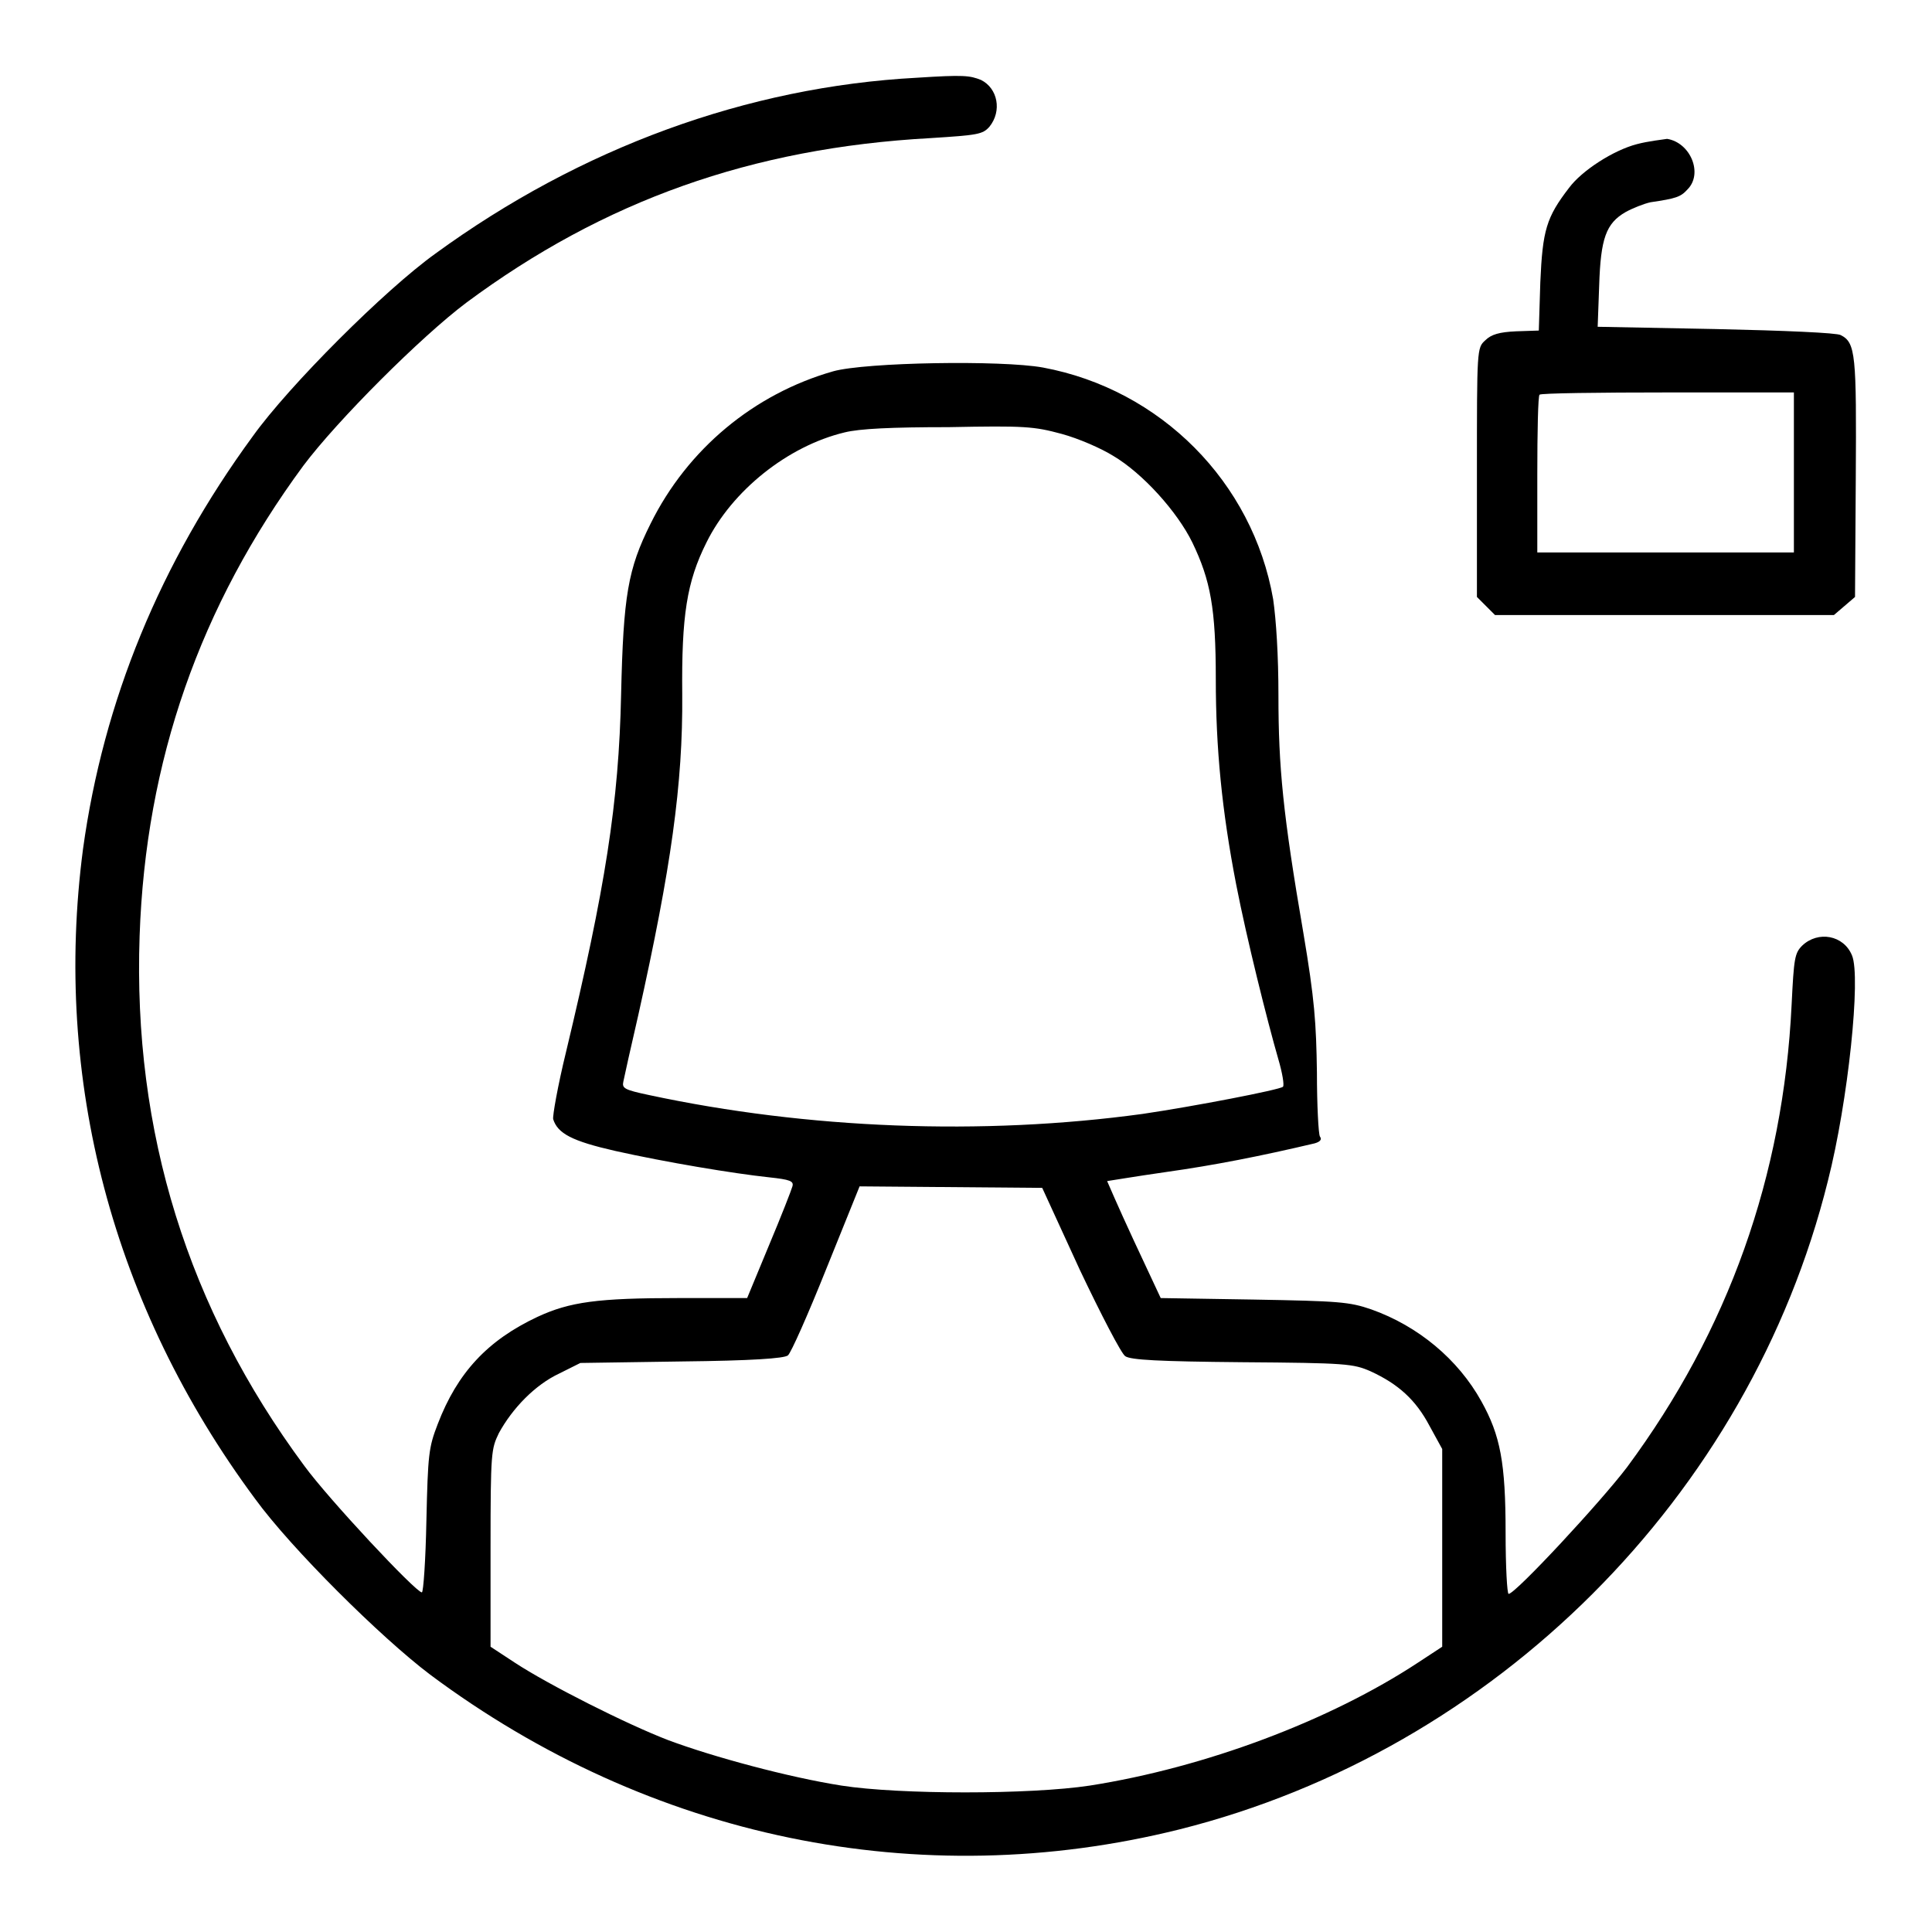 <?xml version="1.0" encoding="utf-8"?>
<!-- Svg Vector Icons : http://www.onlinewebfonts.com/icon -->
<!DOCTYPE svg PUBLIC "-//W3C//DTD SVG 1.1//EN" "http://www.w3.org/Graphics/SVG/1.1/DTD/svg11.dtd">
<svg version="1.1" xmlns="http://www.w3.org/2000/svg" xmlns:xlink="http://www.w3.org/1999/xlink" x="0px" y="0px" viewBox="0 0 256 256" enable-background="new 0 0 256 256" xml:space="preserve">
<g><g><g><path fill="#000000" d="M121.5,10.3C99,11.5,76.9,19.6,57.7,33.6C51,38.4,38.3,51.1,33.5,57.8c-12.3,16.8-19.8,35.1-22.5,54.7C7,143,14.9,173.1,33.8,198.6c4.8,6.6,16.7,18.4,23.2,23.3c29.1,21.7,64.8,29.1,99.3,20.5c41.8-10.5,75.5-44.1,85.9-85.9c2.7-10.6,4.4-27.1,3.2-29.9c-1.1-2.7-4.5-3.3-6.6-1.3c-1,1-1.1,1.7-1.4,7.8c-1.1,22.8-8.4,43.2-21.8,61.3c-3.4,4.5-14.8,16.8-15.7,16.8c-0.2,0-0.4-3.6-0.4-8.1c0-9.3-0.7-12.9-3.2-17.4c-3.1-5.6-8.4-10-14.6-12.2c-2.9-1-4.3-1.1-15.5-1.3l-12.4-0.2l-3.6-7.7c-2-4.3-3.5-7.8-3.5-7.8c0.1,0,3.6-0.6,7.8-1.2c6.4-0.9,12.5-2.1,19.7-3.8c0.7-0.2,1-0.5,0.7-0.9c-0.2-0.3-0.4-4.2-0.4-8.5c-0.1-6.6-0.3-9.6-1.8-18.5c-2.7-15.7-3.3-22-3.3-31.4c0-5.4-0.3-10-0.7-12.8c-2.7-15.5-14.9-27.8-30.5-30.7c-5.5-1-23.5-0.7-27.8,0.5c-10.5,3-19.3,10.3-24.2,20.2c-3,6-3.6,9.5-3.9,22.6c-0.3,14.4-2.1,25.7-7.3,47.4c-1.1,4.5-1.8,8.5-1.7,8.9c0.6,1.9,2.5,2.9,8.2,4.2c6.7,1.5,15.7,3,20.4,3.5c2.8,0.3,3.3,0.5,3.1,1.2c-0.1,0.4-1.5,4-3.1,7.8L99,172h-9.1c-10.7,0-14.4,0.5-18.7,2.5c-6.6,3.1-10.6,7.4-13.2,14.2c-1.2,3.1-1.3,4-1.5,12.8c-0.1,5.2-0.4,9.5-0.6,9.5c-0.8,0-12.4-12.4-15.6-16.8c-15.4-20.8-22.7-44.2-21.8-70.2c0.8-23.2,8-43.7,21.7-62.3c4.5-6,15.6-17.1,21.6-21.6c18.2-13.5,37.8-20.5,61.5-21.8c6.3-0.4,6.9-0.5,7.8-1.5c1.7-2.1,1.1-5.1-1.1-6.2C128.5,10,127.7,9.9,121.5,10.3z M140.7,57.5c2.2,0.6,5.2,1.9,6.8,2.9c3.9,2.3,8.5,7.4,10.5,11.5c2.4,5,3.1,8.7,3.1,18.1c0,9.1,0.8,17.4,2.7,27.2c1.4,7.2,4.1,18,5.6,23.2c0.5,1.7,0.8,3.4,0.6,3.6c-0.4,0.4-11.8,2.6-18.6,3.6c-21.2,2.9-44.4,2-65.4-2.5c-3.3-0.7-3.6-0.9-3.4-1.8c0.1-0.5,1-4.6,2-8.9c4.3-19.3,5.9-30.5,5.8-42.4c-0.1-10.4,0.6-14.9,3.2-20.1c3.4-6.9,10.8-12.8,18.3-14.6c2-0.5,6.2-0.7,13.8-0.7C135.8,56.4,137,56.5,140.7,57.5z M143.1,168.3c2.8,5.9,5.5,11.1,6,11.4c0.7,0.5,4.4,0.7,15.5,0.8c13.8,0.1,14.7,0.2,17,1.2c3.7,1.7,6,3.8,7.8,7.2l1.7,3.1v13.1v13.1l-3.2,2.1c-11.7,7.7-28.2,13.9-43.5,16.3c-7.9,1.2-25.2,1.2-32.9,0c-7-1.1-17-3.8-22.9-6c-5.5-2.1-16-7.4-20.4-10.3l-3.2-2.1v-13.1c0-12.8,0.1-13.1,1.1-15.2c1.8-3.3,4.8-6.4,8-7.9l2.8-1.4l13.4-0.2c9.3-0.1,13.6-0.4,14.1-0.8c0.4-0.3,2.7-5.5,5.1-11.5l4.4-10.9l12.1,0.1l12.1,0.1L143.1,168.3z"/><path fill="#000000" d="M216.9,19.1c-3.1,0.8-7.3,3.5-9,5.8c-3,3.9-3.5,5.6-3.8,12.5l-0.2,6.4l-3,0.1c-2.2,0.1-3.3,0.4-4.1,1.2c-1.1,1-1.1,1.1-1.1,17.5v16.5l1.2,1.2l1.2,1.2h22.5H243l1.4-1.2l1.4-1.2l0.1-15.7c0.1-16.4,0-18-2-19c-0.5-0.3-7.4-0.6-16.6-0.8l-15.6-0.3l0.2-5.5c0.2-6.2,0.9-8.2,3.5-9.7c0.9-0.5,2.4-1.1,3.3-1.3c3.4-0.5,4-0.7,4.9-1.7c2.1-2.1,0.4-6.2-2.7-6.7C220.3,18.5,218.4,18.7,216.9,19.1z M237.7,62.6v10.6h-17h-17V62.9c0-5.7,0.1-10.5,0.3-10.6c0.1-0.2,7.9-0.3,17-0.3h16.7L237.7,62.6L237.7,62.6z"/></g></g></g>
</svg>